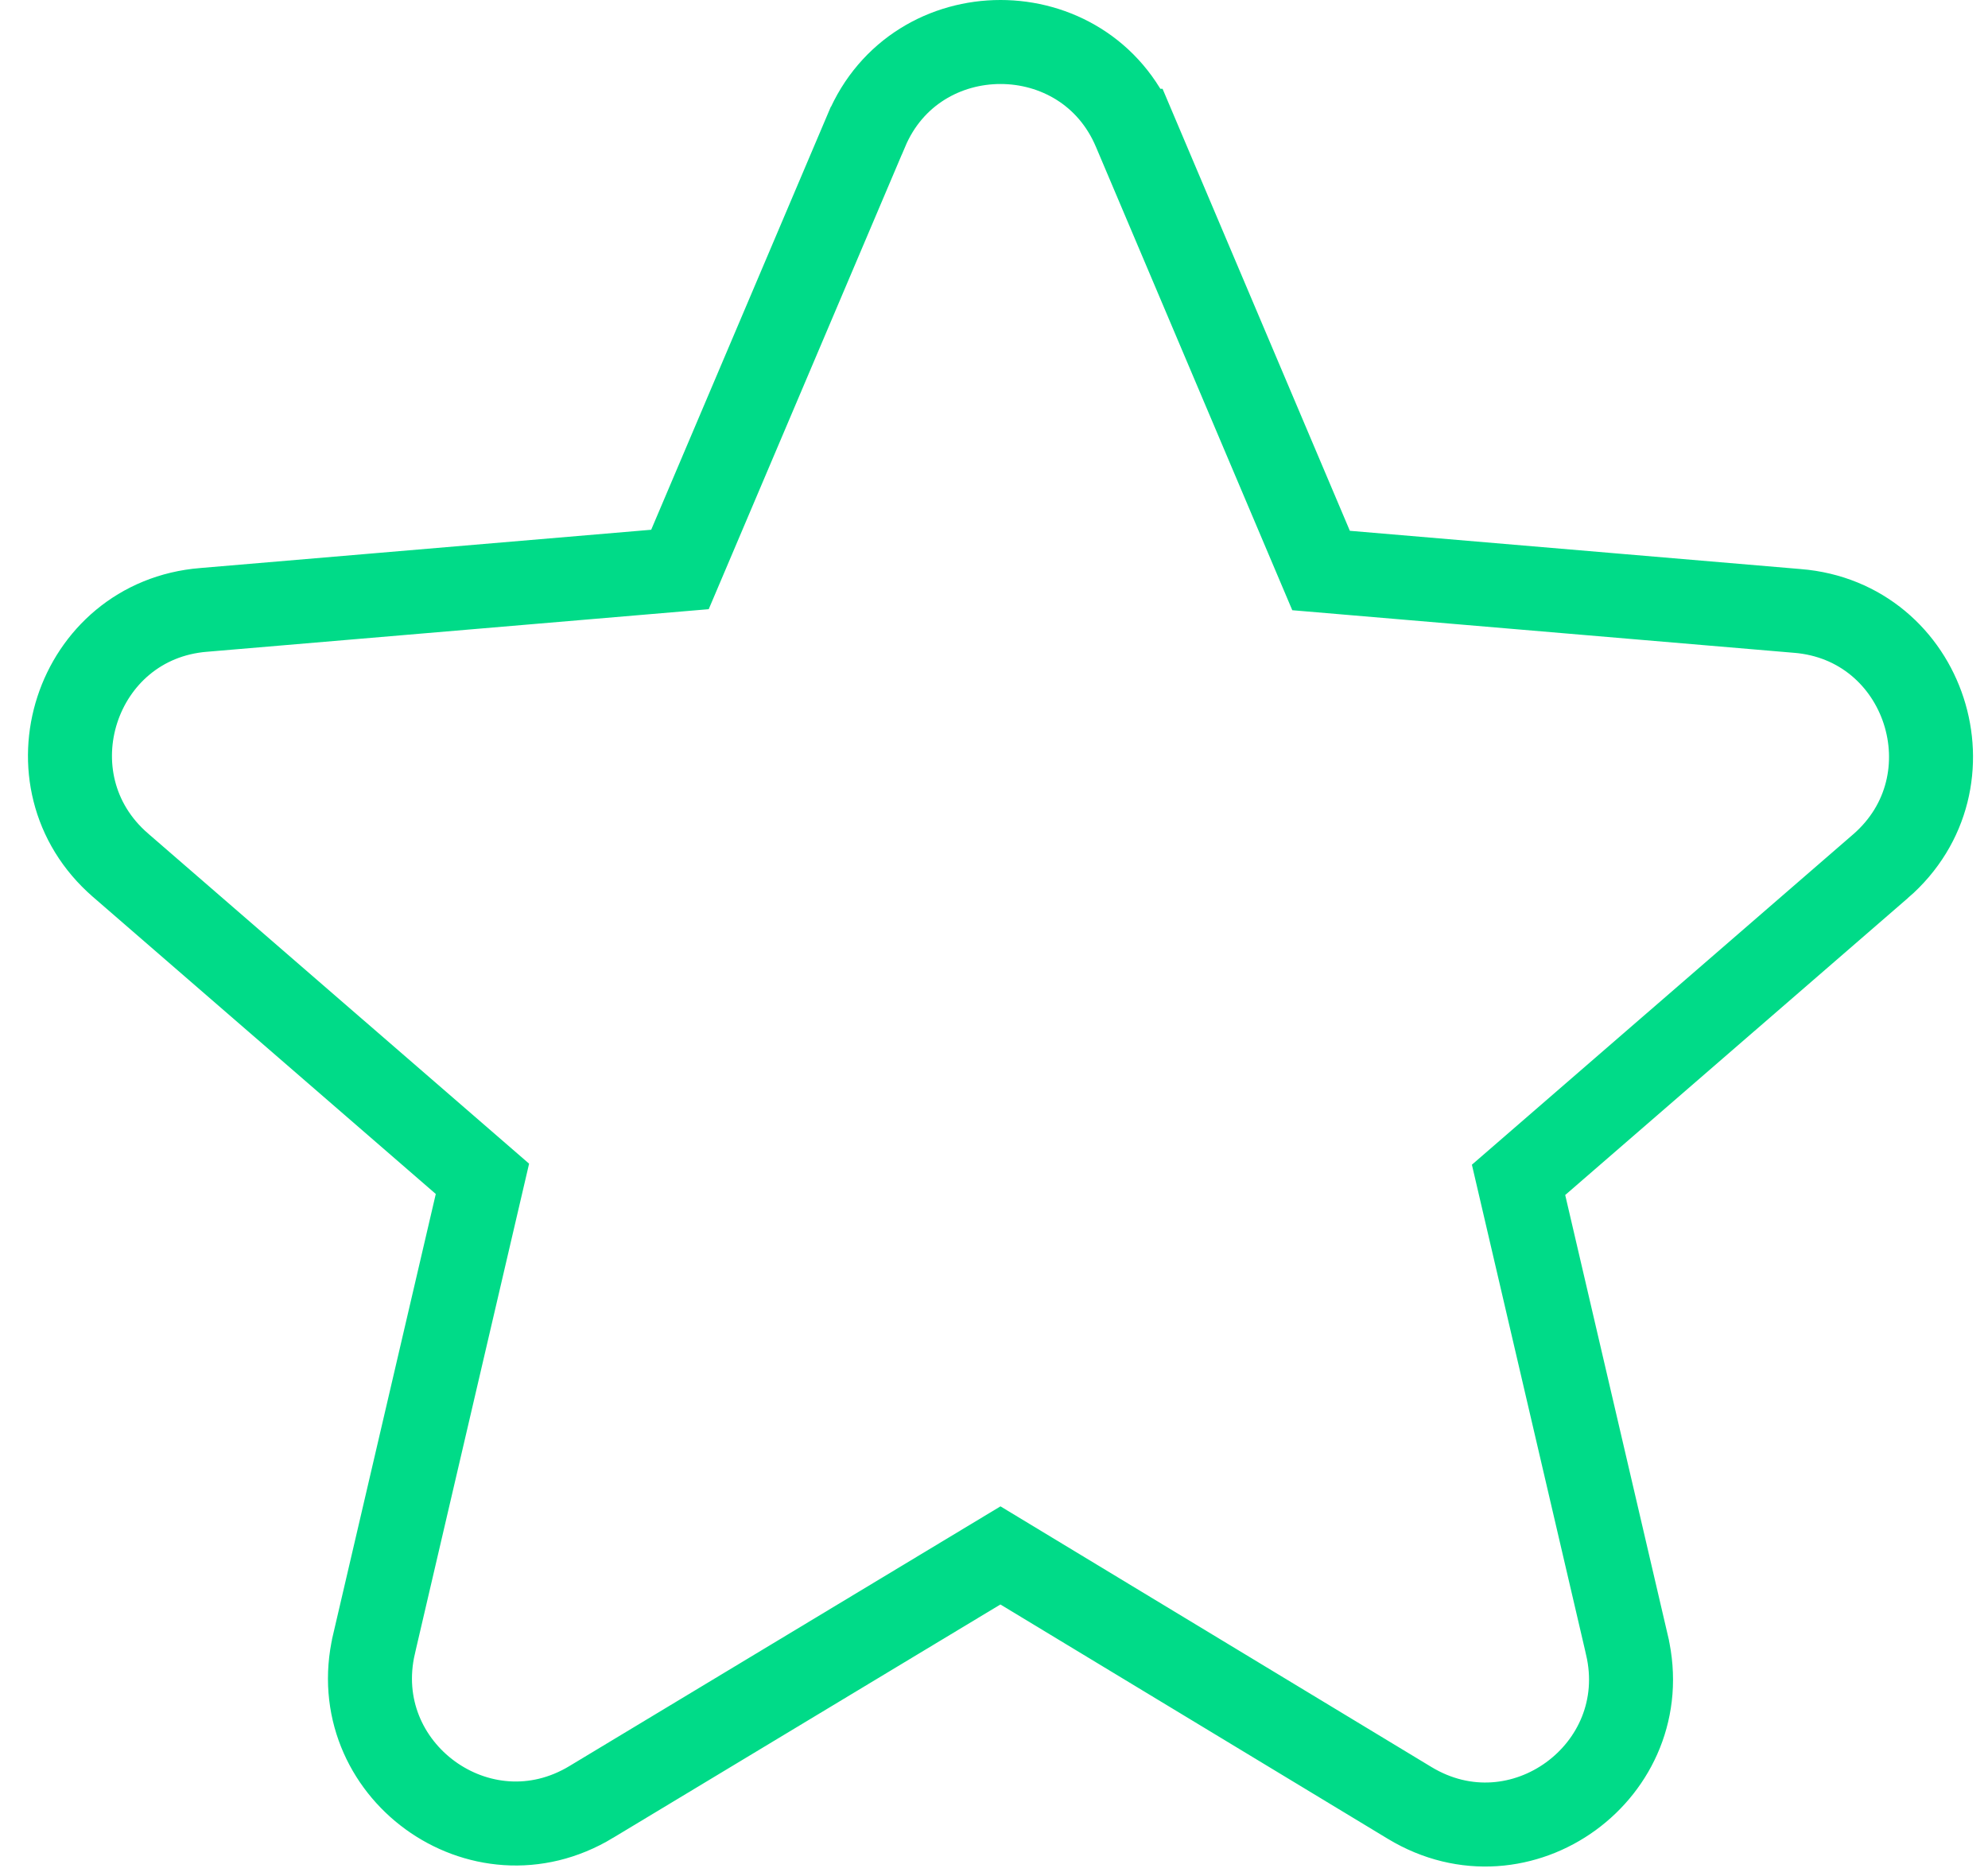 <?xml version="1.0" encoding="UTF-8"?>
<svg xmlns="http://www.w3.org/2000/svg" width="71" height="67" viewBox="0 0 71 67" fill="none">
  <path d="M58.108 58.758L58.108 58.757L54.234 42.135L67.159 30.936C67.159 30.936 67.159 30.936 67.16 30.936C67.16 30.936 67.16 30.936 67.16 30.936C70.642 27.92 68.782 22.186 64.187 21.817C64.186 21.817 64.184 21.817 64.183 21.817L47.181 20.374L40.527 4.672C40.526 4.672 40.526 4.671 40.526 4.67C38.75 0.444 32.716 0.443 30.939 4.669C30.938 4.67 30.938 4.671 30.937 4.672L24.284 20.337L7.281 21.78C7.28 21.78 7.279 21.78 7.277 21.78C2.682 22.149 0.822 27.883 4.304 30.898C4.305 30.899 4.305 30.899 4.305 30.899L17.23 42.098L13.356 58.72L13.356 58.721C12.315 63.196 17.159 66.745 21.118 64.35C21.118 64.35 21.119 64.349 21.119 64.349L35.73 55.547L50.345 64.386C50.345 64.386 50.345 64.386 50.345 64.386C54.305 66.782 59.149 63.233 58.108 58.758Z" stroke="#00DB88" stroke-width="3"></path>
</svg>

